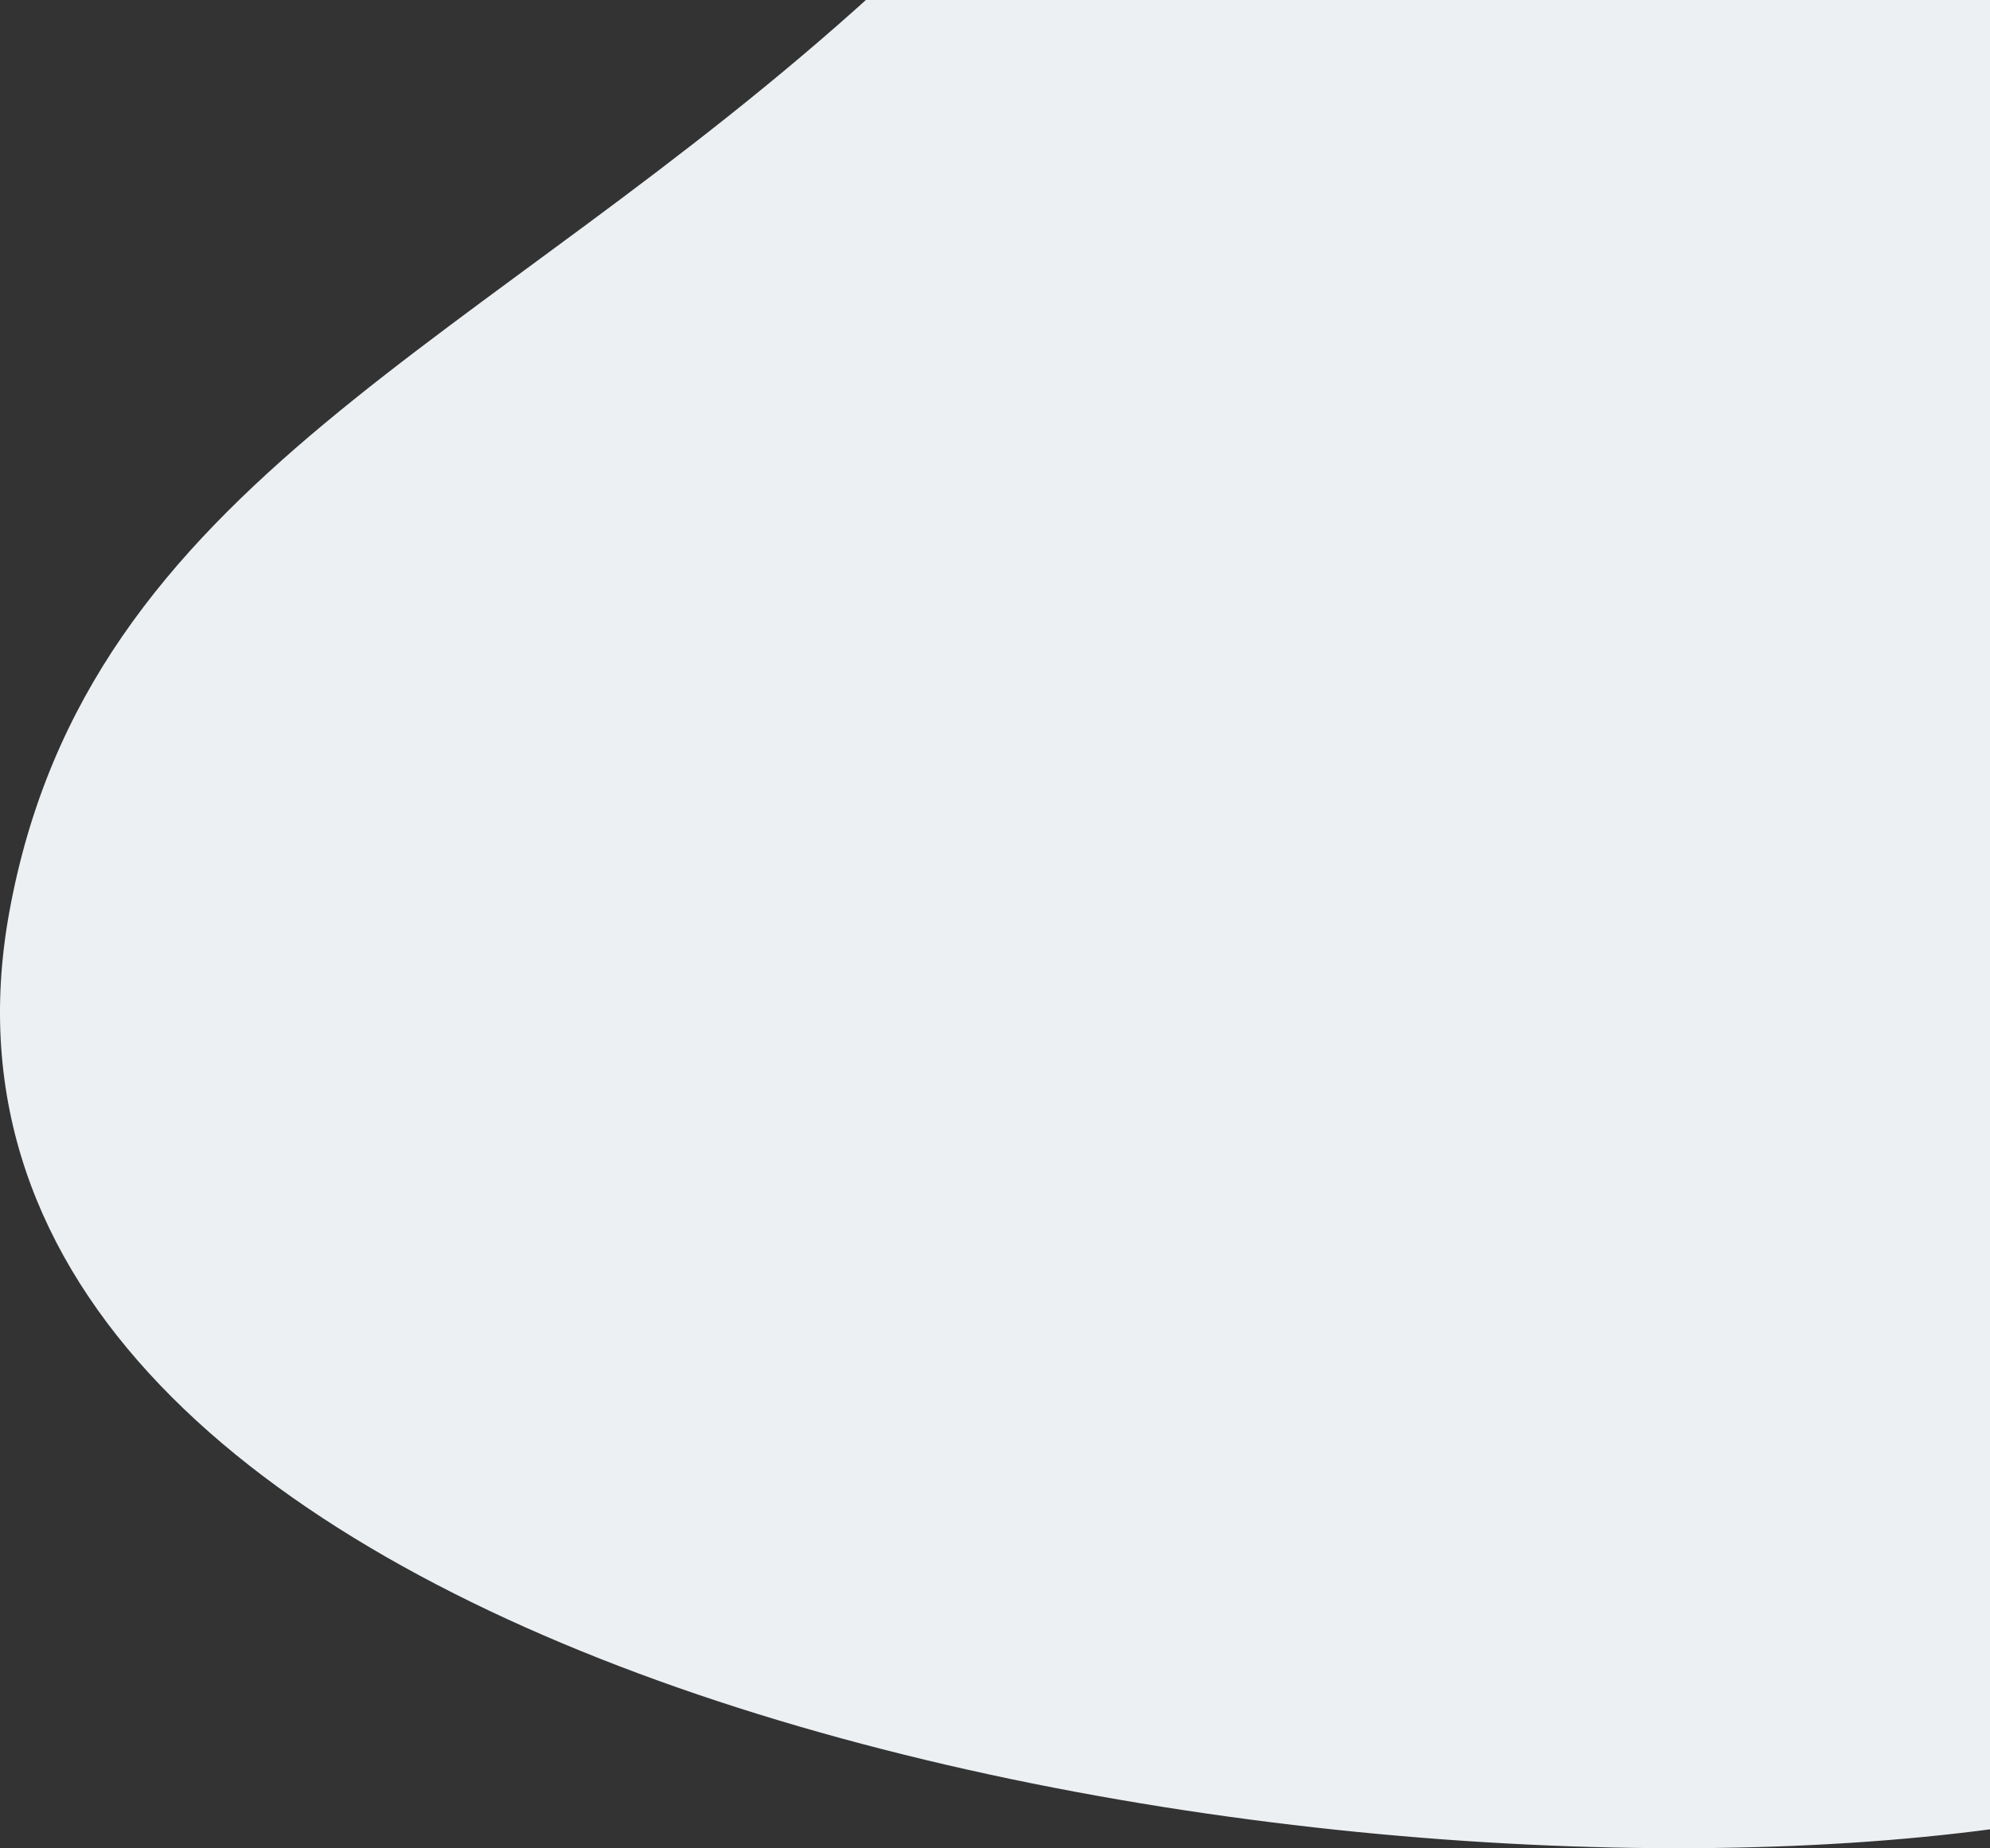 <svg xmlns="http://www.w3.org/2000/svg" width="633" height="588" viewBox="0 0 633 588">
    <rect x="0" y="0" width="633" height="588" fill="#333333" stroke="none"/>
    <g fill="none" fill-rule="evenodd">
        <g fill="#ECF0F2">
            <path d="M1085.454-2.733C960.646 111.042 834.878 152.33 809.914 290.43c-42.977 237.747 399.946 322.498 631.37 291.393 0-49.216-.428-243.157-1.284-581.824-173.563-1.822-291.745-2.733-354.546-2.733z" transform="translate(-807)"/>
        </g>
    </g>
</svg>

